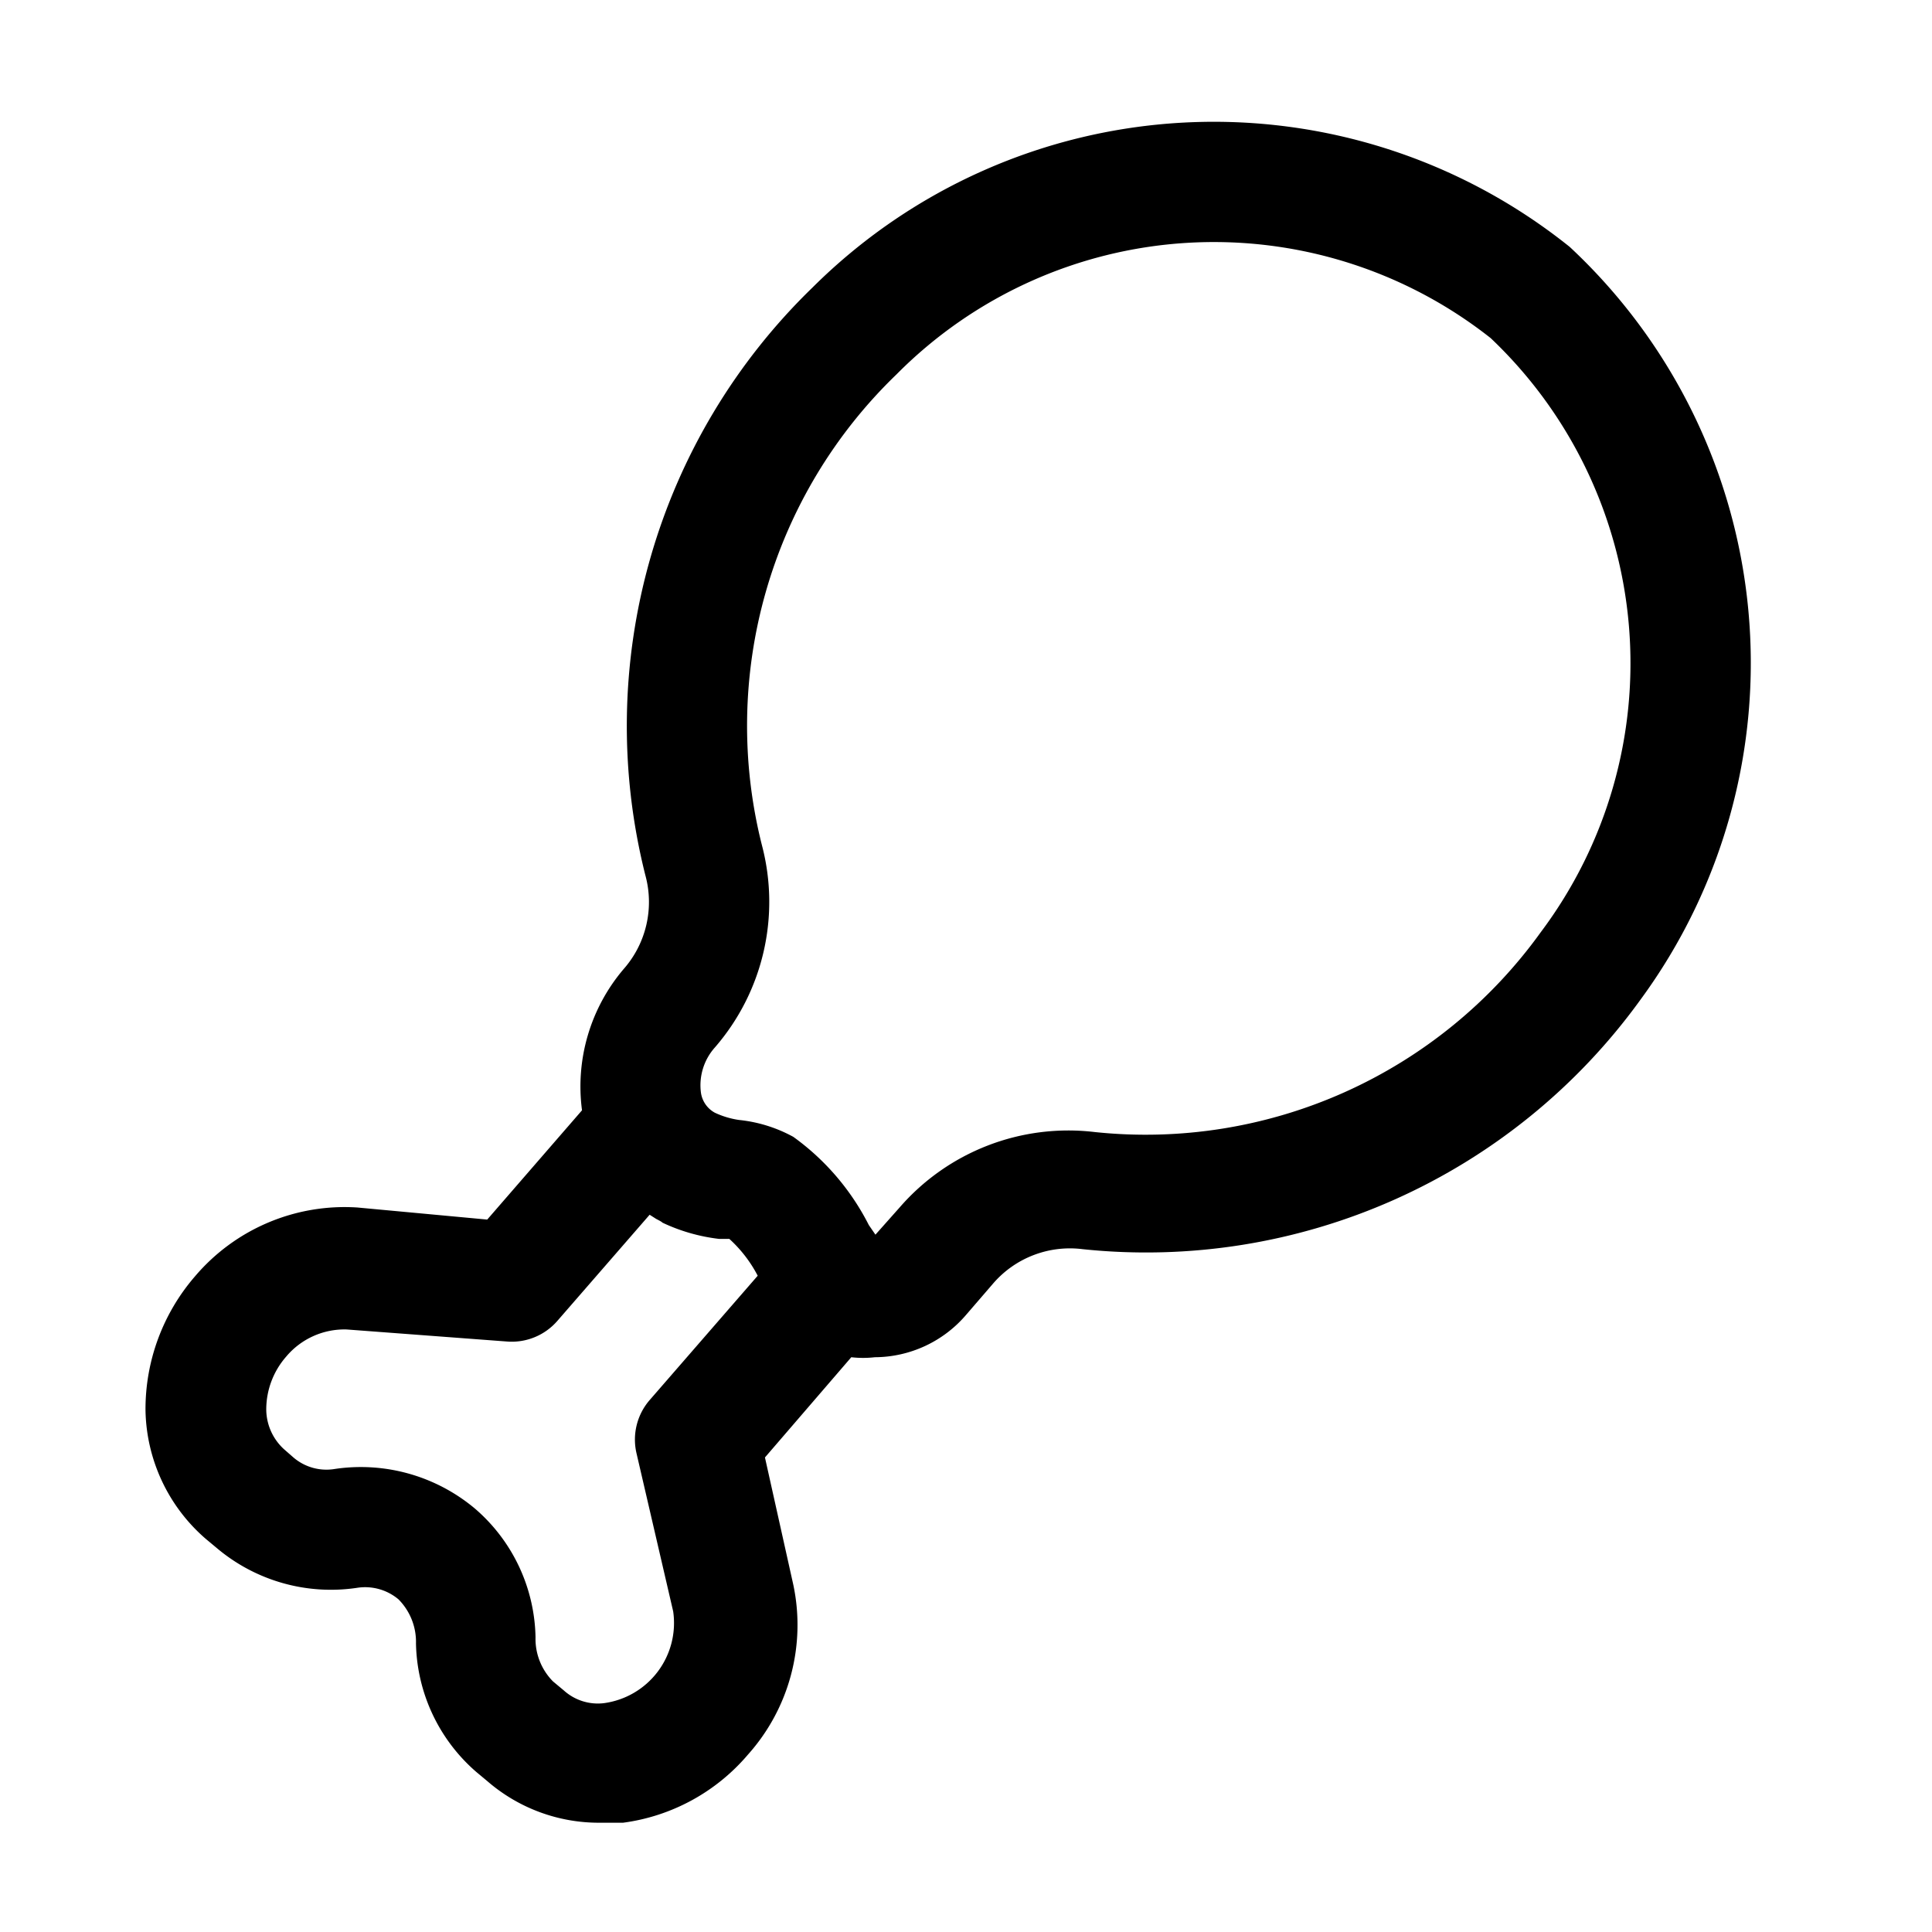 <svg xmlns="http://www.w3.org/2000/svg" viewBox="0 0 32 32"><g id="ham_leg" data-name="ham leg"><path d="M26,4.09a9.42,9.42,0,0,0-12.54.67,10.11,10.11,0,0,0-2.77,9.74,1.68,1.68,0,0,1-.36,1.55,3,3,0,0,0-.69,2.34L8.07,20.2,5.92,20a3.25,3.25,0,0,0-2.69,1.14,3.36,3.36,0,0,0-.82,2.22,2.88,2.88,0,0,0,1,2.13l.18.15a2.93,2.93,0,0,0,2.32.66.86.86,0,0,1,.69.19,1,1,0,0,1,.29.73,2.89,2.89,0,0,0,1,2.13l.18.15a2.82,2.82,0,0,0,1.86.69l.39,0a3.28,3.28,0,0,0,2.07-1.13,3.22,3.22,0,0,0,.75-2.81l-.47-2.11,1.43-1.66a1.72,1.72,0,0,0,.39,0h0a2,2,0,0,0,1.51-.7l.44-.51a1.68,1.68,0,0,1,1.49-.58,10.1,10.1,0,0,0,9.24-4.13A9.42,9.42,0,0,0,26,4.09ZM11.15,26.69A1.34,1.34,0,0,1,10,28.21.84.84,0,0,1,9.34,28l-.18-.15a1,1,0,0,1-.29-.73,2.88,2.88,0,0,0-1-2.13,2.94,2.94,0,0,0-2.32-.66.84.84,0,0,1-.69-.19L4.7,24a.9.9,0,0,1-.29-.66,1.33,1.33,0,0,1,.33-.87,1.26,1.26,0,0,1,1-.45l2.66.2a1,1,0,0,0,.83-.34l1.53-1.76.11.07s.1.05.1.06a3,3,0,0,0,.94.27l.17,0a2.19,2.19,0,0,1,.47.61l-1.79,2.06a1,1,0,0,0-.22.87ZM25.52,15.44a8.06,8.06,0,0,1-7.39,3.31A3.7,3.7,0,0,0,14.9,20l-.4.45-.11-.16a4.06,4.06,0,0,0-1.25-1.46,2.37,2.37,0,0,0-.9-.28,1.42,1.42,0,0,1-.4-.12.45.45,0,0,1-.23-.33.94.94,0,0,1,.23-.75A3.68,3.68,0,0,0,12.62,14,8.08,8.08,0,0,1,14.85,6.2a7.4,7.4,0,0,1,9.84-.6A7.42,7.42,0,0,1,25.52,15.44Z"/></g></svg>